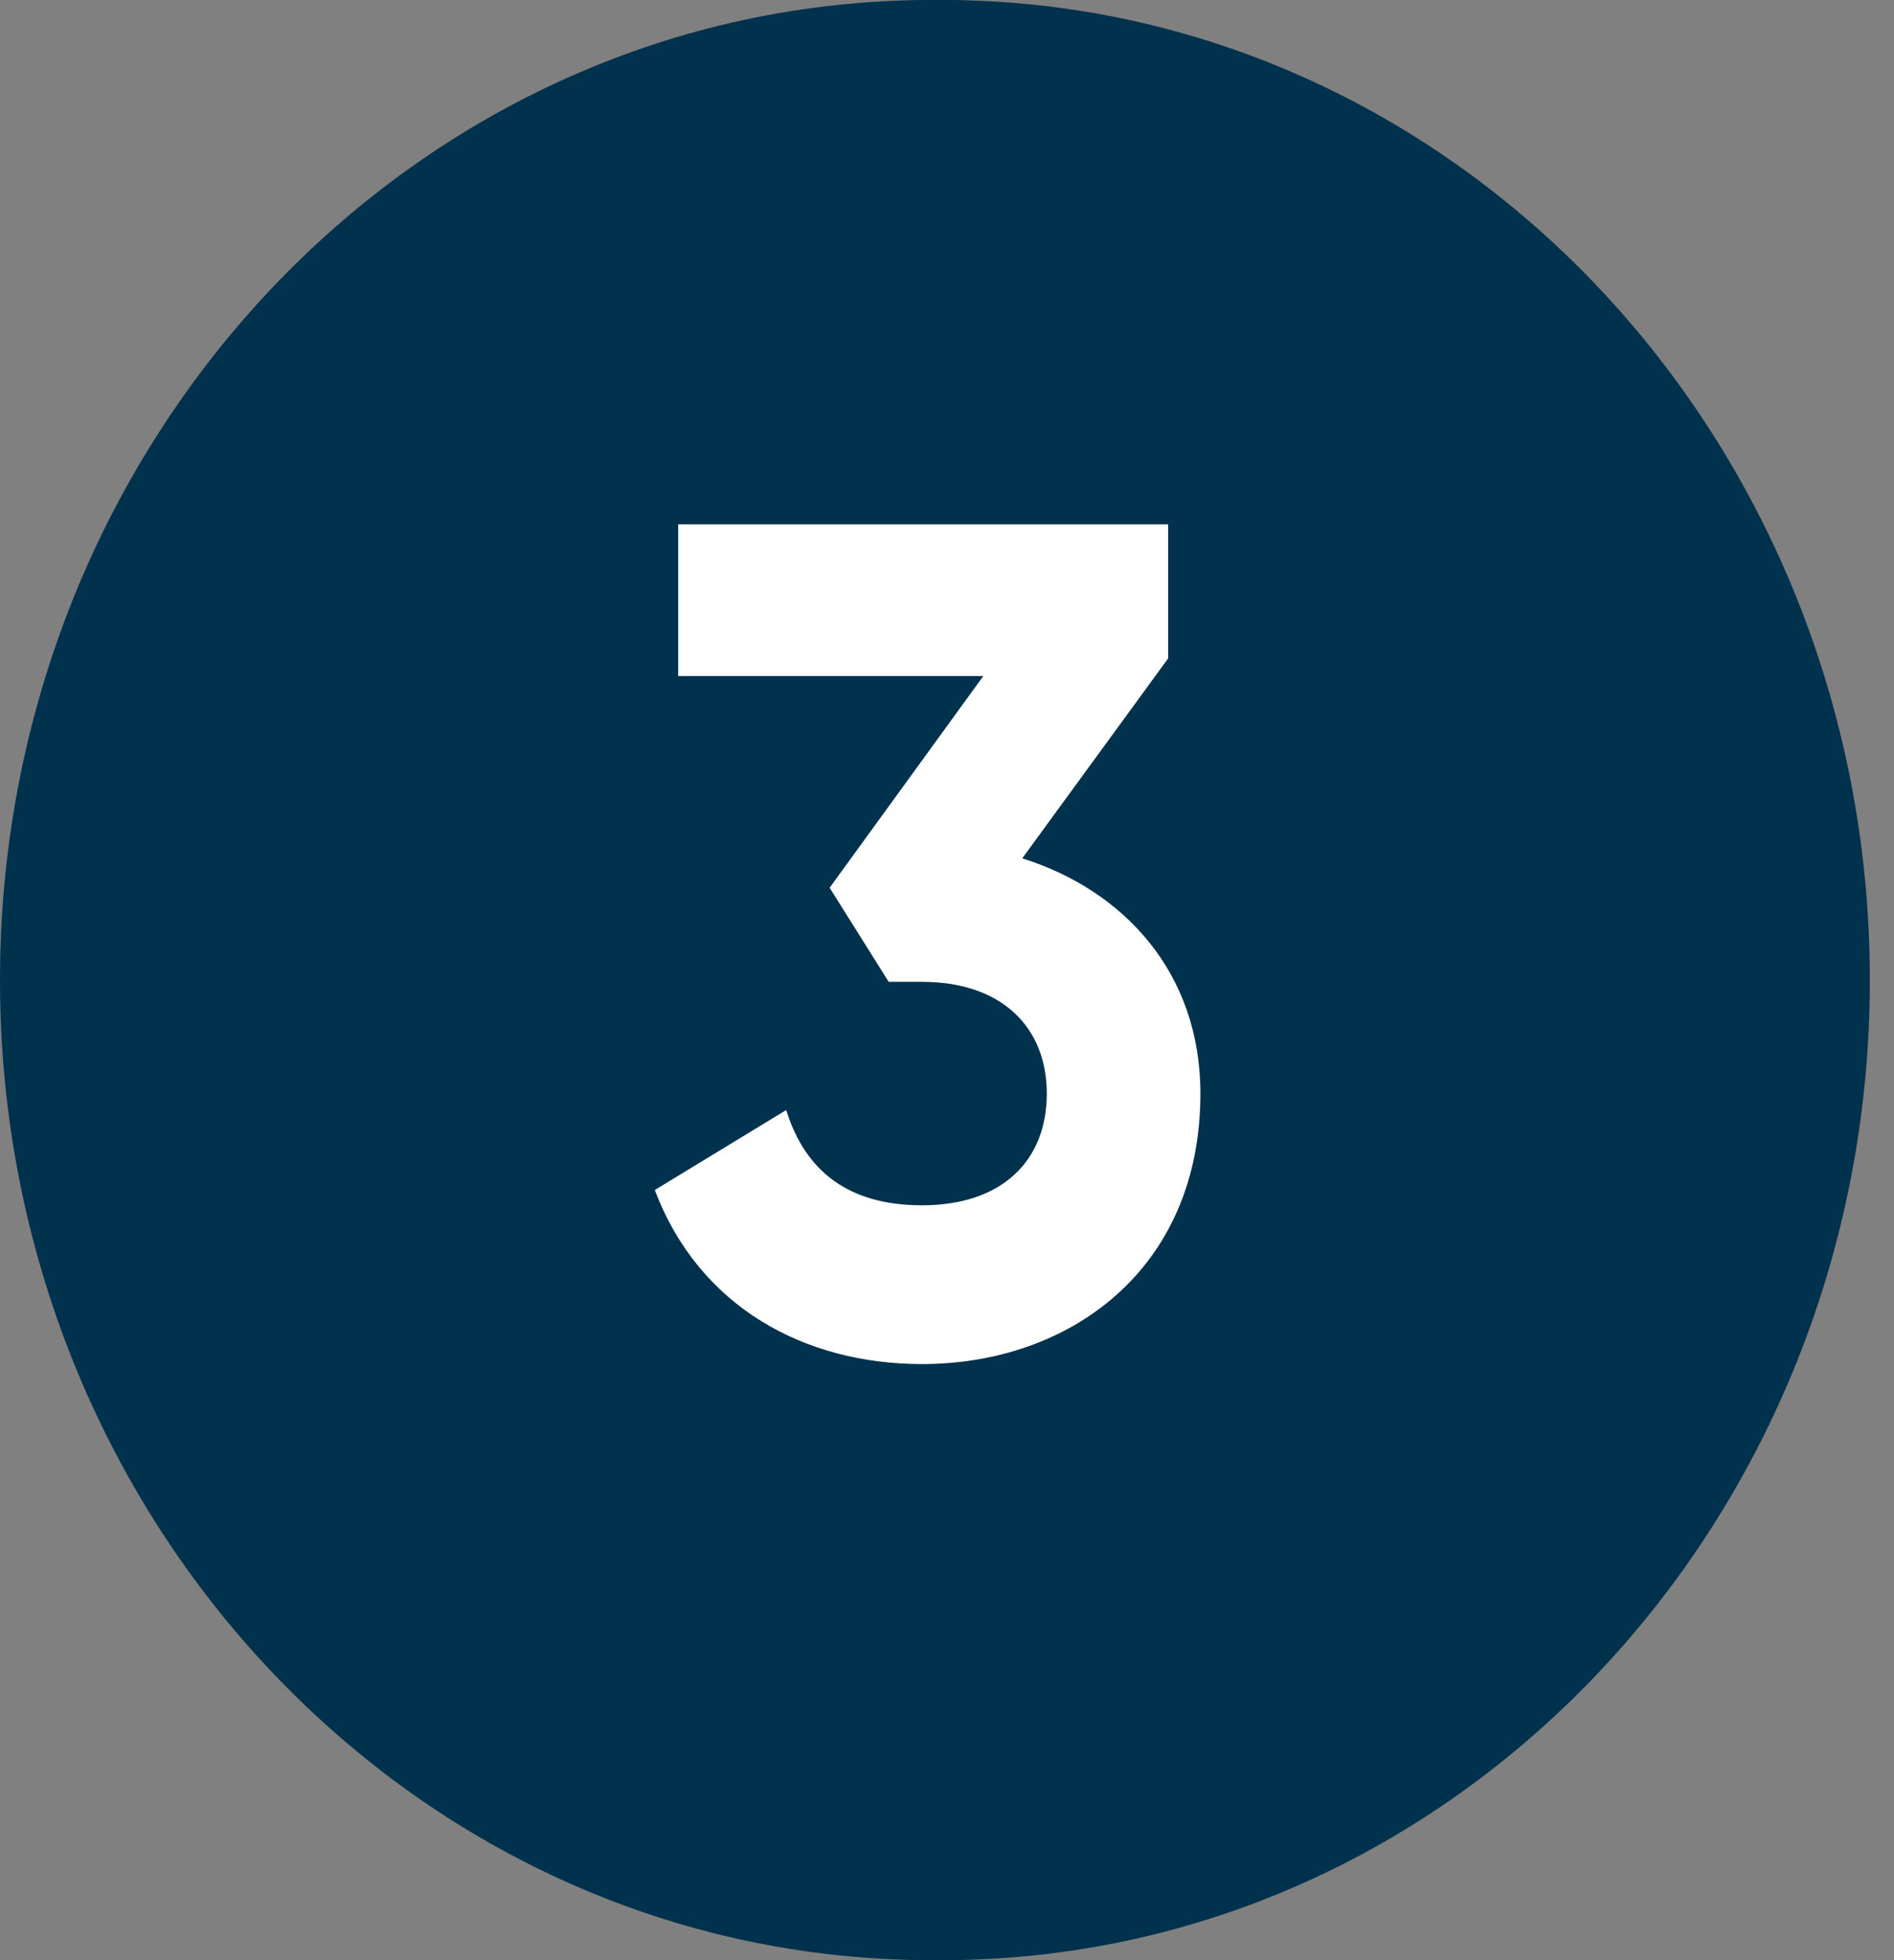 <svg width="29" height="30" viewBox="0 0 29 30" fill="none" xmlns="http://www.w3.org/2000/svg">
<rect x="0" y="0" width="29" height="30" fill="#808080" stroke="none"/>
<path d="M14.267 30C22.146 30 28.534 23.284 28.534 15C28.534 6.716 22.146 0 14.267 0C6.387 0 0 6.716 0 15C0 23.284 6.387 30 14.267 30Z" fill="#00314D"/>
<path d="M14.423 30C22.269 30 28.63 23.284 28.63 15C28.63 6.716 22.269 0 14.423 0C6.576 0 0.215 6.716 0.215 15C0.215 23.284 6.576 30 14.423 30Z" fill="#00314D"/>
<path d="M15.652 13.137L17.886 10.077V8.025H10.384V10.347H15.056L12.703 13.587L13.607 15.027H14.118C15.346 15.027 16.028 15.729 16.028 16.737C16.028 17.763 15.346 18.447 14.118 18.447C12.993 18.447 12.328 17.925 12.038 16.989L10.026 18.213C10.708 20.013 12.328 20.877 14.118 20.877C16.369 20.877 18.38 19.437 18.38 16.737C18.38 14.883 17.204 13.623 15.652 13.137Z" fill="white"/>
</svg>
